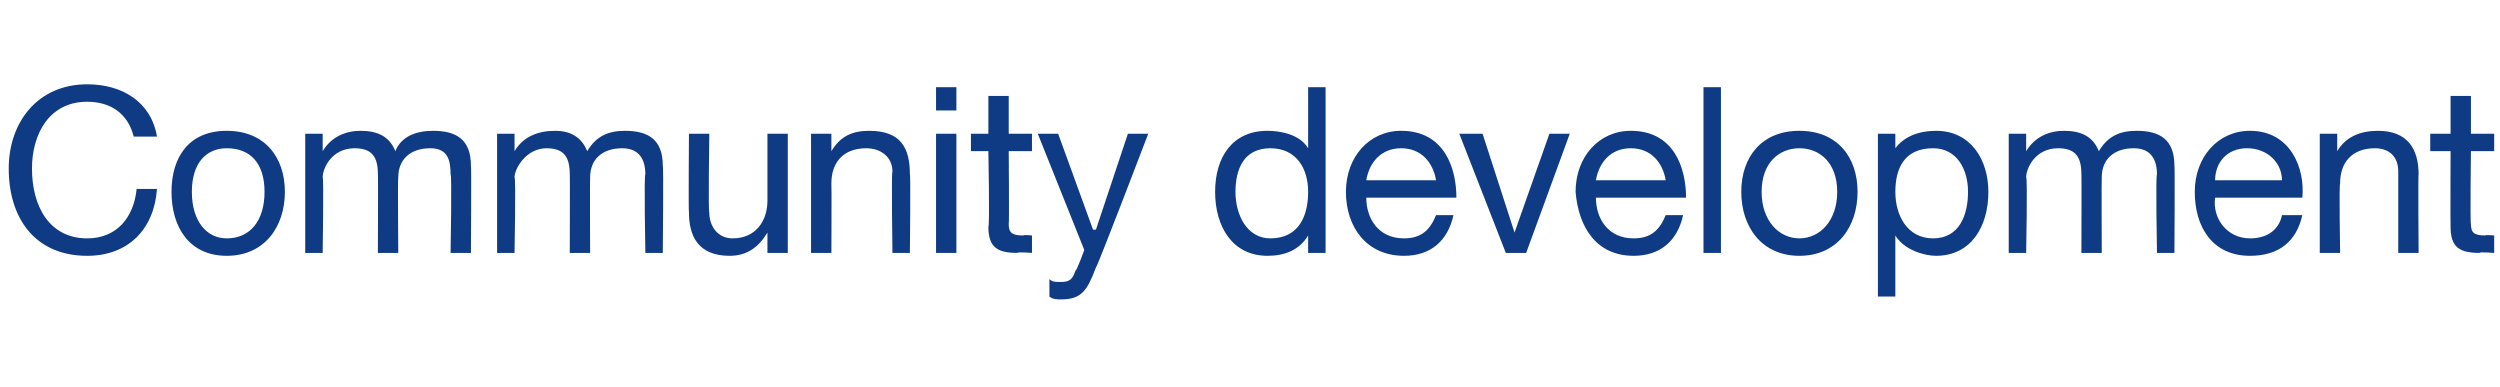 <?xml version="1.0" standalone="no"?><!DOCTYPE svg PUBLIC "-//W3C//DTD SVG 1.1//EN" "http://www.w3.org/Graphics/SVG/1.1/DTD/svg11.dtd"><svg xmlns="http://www.w3.org/2000/svg" version="1.1" width="86px" height="13.3px" viewBox="0 -3 86 13.3" style="top:-3px">  <desc>Community development</desc>  <defs/>  <g id="Polygon153746">    <path d="M 4.6 1.7 C 4.4 0.9 3.8 0.5 3 0.5 C 1.7 0.5 1.1 1.6 1.1 2.8 C 1.1 4.1 1.7 5.2 3 5.2 C 4 5.2 4.6 4.5 4.7 3.5 C 4.7 3.5 5.4 3.5 5.4 3.5 C 5.3 4.9 4.4 5.8 3 5.8 C 1.2 5.8 0.3 4.5 0.3 2.8 C 0.3 1.2 1.3 -0.1 3 -0.1 C 4.2 -0.1 5.2 0.5 5.4 1.7 C 5.4 1.7 4.6 1.7 4.6 1.7 Z M 7.8 5.2 C 8.6 5.2 9.1 4.6 9.1 3.6 C 9.1 2.6 8.6 2.1 7.8 2.1 C 7.1 2.1 6.6 2.6 6.6 3.6 C 6.6 4.6 7.1 5.2 7.8 5.2 Z M 7.8 1.5 C 9.1 1.5 9.8 2.4 9.8 3.6 C 9.8 4.8 9.1 5.8 7.8 5.8 C 6.5 5.8 5.9 4.8 5.9 3.6 C 5.9 2.4 6.5 1.5 7.8 1.5 Z M 10.5 1.6 L 11.1 1.6 L 11.1 2.2 C 11.1 2.2 11.12 2.16 11.1 2.2 C 11.4 1.7 11.9 1.5 12.4 1.5 C 13 1.5 13.4 1.7 13.6 2.2 C 13.8 1.7 14.3 1.5 14.9 1.5 C 15.7 1.5 16.2 1.8 16.2 2.7 C 16.22 2.66 16.2 5.7 16.2 5.7 L 15.5 5.7 C 15.5 5.7 15.55 2.97 15.5 3 C 15.5 2.5 15.4 2.1 14.8 2.1 C 14.1 2.1 13.7 2.5 13.7 3.1 C 13.68 3.11 13.7 5.7 13.7 5.7 L 13 5.7 C 13 5.7 13.01 2.97 13 3 C 13 2.4 12.8 2.1 12.2 2.1 C 11.4 2.1 11.1 2.8 11.1 3.1 C 11.14 3.11 11.1 5.7 11.1 5.7 L 10.5 5.7 L 10.5 1.6 Z M 17.1 1.6 L 17.7 1.6 L 17.7 2.2 C 17.7 2.2 17.73 2.16 17.7 2.2 C 18 1.7 18.5 1.5 19.1 1.5 C 19.6 1.5 20 1.7 20.2 2.2 C 20.5 1.7 20.9 1.5 21.5 1.5 C 22.3 1.5 22.8 1.8 22.8 2.7 C 22.83 2.66 22.8 5.7 22.8 5.7 L 22.2 5.7 C 22.2 5.7 22.15 2.97 22.2 3 C 22.2 2.5 22 2.1 21.4 2.1 C 20.7 2.1 20.3 2.5 20.3 3.1 C 20.29 3.11 20.3 5.7 20.3 5.7 L 19.6 5.7 C 19.6 5.7 19.61 2.97 19.6 3 C 19.6 2.4 19.4 2.1 18.8 2.1 C 18.1 2.1 17.7 2.8 17.7 3.1 C 17.75 3.11 17.7 5.7 17.7 5.7 L 17.1 5.7 L 17.1 1.6 Z M 27.1 5.7 L 26.4 5.7 L 26.4 5 C 26.4 5 26.43 5.01 26.4 5 C 26.1 5.5 25.7 5.8 25.1 5.8 C 24 5.8 23.7 5.1 23.7 4.3 C 23.68 4.26 23.7 1.6 23.7 1.6 L 24.4 1.6 C 24.4 1.6 24.36 4.34 24.4 4.3 C 24.4 4.8 24.7 5.2 25.2 5.2 C 26 5.2 26.4 4.6 26.4 3.9 C 26.4 3.88 26.4 1.6 26.4 1.6 L 27.1 1.6 L 27.1 5.7 Z M 27.9 1.6 L 28.6 1.6 L 28.6 2.2 C 28.6 2.2 28.58 2.21 28.6 2.2 C 28.9 1.7 29.3 1.5 29.9 1.5 C 31 1.5 31.3 2.1 31.3 3 C 31.33 2.97 31.3 5.7 31.3 5.7 L 30.7 5.7 C 30.7 5.7 30.66 2.89 30.7 2.9 C 30.7 2.4 30.3 2.1 29.8 2.1 C 29 2.1 28.6 2.6 28.6 3.3 C 28.61 3.35 28.6 5.7 28.6 5.7 L 27.9 5.7 L 27.9 1.6 Z M 32.9 0.8 L 32.2 0.8 L 32.2 0 L 32.9 0 L 32.9 0.8 Z M 32.2 1.6 L 32.9 1.6 L 32.9 5.7 L 32.2 5.7 L 32.2 1.6 Z M 34.7 1.6 L 35.5 1.6 L 35.5 2.2 L 34.7 2.2 C 34.7 2.2 34.72 4.7 34.7 4.7 C 34.7 5 34.8 5.1 35.2 5.1 C 35.23 5.07 35.5 5.1 35.5 5.1 L 35.5 5.7 C 35.5 5.7 35.02 5.66 35 5.7 C 34.3 5.7 34 5.5 34 4.8 C 34.05 4.77 34 2.2 34 2.2 L 33.4 2.2 L 33.4 1.6 L 34 1.6 L 34 0.3 L 34.7 0.3 L 34.7 1.6 Z M 37.7 6.2 C 37.4 7 37.2 7.3 36.5 7.3 C 36.4 7.3 36.2 7.3 36.1 7.2 C 36.1 7.2 36.1 6.6 36.1 6.6 C 36.2 6.7 36.3 6.7 36.5 6.7 C 36.8 6.7 36.9 6.6 37 6.3 C 37.03 6.34 37.3 5.6 37.3 5.6 L 35.7 1.6 L 36.4 1.6 L 37.6 4.9 L 37.7 4.9 L 38.8 1.6 L 39.5 1.6 C 39.5 1.6 37.74 6.21 37.7 6.2 Z M 43.7 5.2 C 44.7 5.2 45 4.4 45 3.6 C 45 2.8 44.6 2.1 43.7 2.1 C 42.8 2.1 42.5 2.8 42.5 3.6 C 42.5 4.4 42.9 5.2 43.7 5.2 Z M 45.6 5.7 L 45 5.7 L 45 5.1 C 45 5.1 44.96 5.11 45 5.1 C 44.7 5.6 44.2 5.8 43.6 5.8 C 42.4 5.8 41.8 4.8 41.8 3.6 C 41.8 2.4 42.4 1.5 43.6 1.5 C 44 1.5 44.7 1.6 45 2.1 C 44.96 2.11 45 2.1 45 2.1 L 45 0 L 45.6 0 L 45.6 5.7 Z M 49.4 3.2 C 49.3 2.6 48.9 2.1 48.2 2.1 C 47.5 2.1 47.1 2.6 47 3.2 C 47 3.2 49.4 3.2 49.4 3.2 Z M 50 4.4 C 49.8 5.3 49.2 5.8 48.3 5.8 C 47 5.8 46.3 4.8 46.3 3.6 C 46.3 2.4 47.1 1.5 48.2 1.5 C 49.7 1.5 50.1 2.8 50.1 3.8 C 50.1 3.8 47 3.8 47 3.8 C 47 4.5 47.4 5.2 48.3 5.2 C 48.9 5.2 49.2 4.9 49.4 4.4 C 49.4 4.4 50 4.4 50 4.4 Z M 52.5 5.7 L 51.8 5.7 L 50.2 1.6 L 51 1.6 L 52.1 5 L 52.1 5 L 53.3 1.6 L 54 1.6 L 52.5 5.7 Z M 57.3 3.2 C 57.2 2.6 56.8 2.1 56.1 2.1 C 55.4 2.1 55 2.6 54.9 3.2 C 54.9 3.2 57.3 3.2 57.3 3.2 Z M 57.9 4.4 C 57.7 5.3 57.1 5.8 56.2 5.8 C 54.9 5.8 54.3 4.8 54.2 3.6 C 54.2 2.4 55 1.5 56.1 1.5 C 57.6 1.5 58 2.8 58 3.8 C 58 3.8 54.9 3.8 54.9 3.8 C 54.9 4.5 55.3 5.2 56.2 5.2 C 56.8 5.2 57.1 4.9 57.3 4.4 C 57.3 4.4 57.9 4.4 57.9 4.4 Z M 58.6 0 L 59.2 0 L 59.2 5.7 L 58.6 5.7 L 58.6 0 Z M 61.9 5.2 C 62.6 5.2 63.2 4.6 63.2 3.6 C 63.2 2.6 62.6 2.1 61.9 2.1 C 61.2 2.1 60.6 2.6 60.6 3.6 C 60.6 4.6 61.2 5.2 61.9 5.2 Z M 61.9 1.5 C 63.2 1.5 63.9 2.4 63.9 3.6 C 63.9 4.8 63.2 5.8 61.9 5.8 C 60.6 5.8 59.9 4.8 59.9 3.6 C 59.9 2.4 60.6 1.5 61.9 1.5 Z M 64.6 1.6 L 65.2 1.6 L 65.2 2.1 C 65.2 2.1 65.24 2.12 65.2 2.1 C 65.5 1.7 66 1.5 66.6 1.5 C 67.8 1.5 68.4 2.5 68.4 3.6 C 68.4 4.8 67.8 5.8 66.6 5.8 C 66.2 5.8 65.5 5.6 65.2 5.1 C 65.24 5.12 65.2 5.1 65.2 5.1 L 65.2 7.2 L 64.6 7.2 L 64.6 1.6 Z M 66.5 2.1 C 65.5 2.1 65.2 2.8 65.2 3.6 C 65.2 4.4 65.6 5.2 66.5 5.2 C 67.4 5.2 67.7 4.4 67.7 3.6 C 67.7 2.8 67.3 2.1 66.5 2.1 Z M 69.1 1.6 L 69.7 1.6 L 69.7 2.2 C 69.7 2.2 69.72 2.16 69.7 2.2 C 70 1.7 70.5 1.5 71 1.5 C 71.6 1.5 72 1.7 72.2 2.2 C 72.5 1.7 72.9 1.5 73.5 1.5 C 74.3 1.5 74.8 1.8 74.8 2.7 C 74.82 2.66 74.8 5.7 74.8 5.7 L 74.2 5.7 C 74.2 5.7 74.15 2.97 74.2 3 C 74.2 2.5 74 2.1 73.4 2.1 C 72.7 2.1 72.3 2.5 72.3 3.1 C 72.29 3.11 72.3 5.7 72.3 5.7 L 71.6 5.7 C 71.6 5.7 71.61 2.97 71.6 3 C 71.6 2.4 71.4 2.1 70.8 2.1 C 70 2.1 69.7 2.8 69.7 3.1 C 69.75 3.11 69.7 5.7 69.7 5.7 L 69.1 5.7 L 69.1 1.6 Z M 78.5 3.2 C 78.5 2.6 78 2.1 77.3 2.1 C 76.6 2.1 76.2 2.6 76.2 3.2 C 76.2 3.2 78.5 3.2 78.5 3.2 Z M 79.2 4.4 C 79 5.3 78.4 5.8 77.4 5.8 C 76.1 5.8 75.5 4.8 75.5 3.6 C 75.5 2.4 76.3 1.5 77.4 1.5 C 78.8 1.5 79.3 2.8 79.2 3.8 C 79.2 3.8 76.2 3.8 76.2 3.8 C 76.1 4.5 76.6 5.2 77.4 5.2 C 78 5.2 78.4 4.9 78.5 4.4 C 78.5 4.4 79.2 4.4 79.2 4.4 Z M 79.8 1.6 L 80.4 1.6 L 80.4 2.2 C 80.4 2.2 80.43 2.21 80.4 2.2 C 80.7 1.7 81.2 1.5 81.8 1.5 C 82.8 1.5 83.2 2.1 83.2 3 C 83.18 2.97 83.2 5.7 83.2 5.7 L 82.5 5.7 C 82.5 5.7 82.5 2.89 82.5 2.9 C 82.5 2.4 82.2 2.1 81.7 2.1 C 80.9 2.1 80.5 2.6 80.5 3.3 C 80.46 3.35 80.5 5.7 80.5 5.7 L 79.8 5.7 L 79.8 1.6 Z M 85 1.6 L 85.8 1.6 L 85.8 2.2 L 85 2.2 C 85 2.2 84.97 4.7 85 4.7 C 85 5 85.1 5.1 85.5 5.1 C 85.48 5.07 85.8 5.1 85.8 5.1 L 85.8 5.7 C 85.8 5.7 85.27 5.66 85.3 5.7 C 84.6 5.7 84.3 5.5 84.3 4.8 C 84.29 4.77 84.3 2.2 84.3 2.2 L 83.6 2.2 L 83.6 1.6 L 84.3 1.6 L 84.3 0.3 L 85 0.3 L 85 1.6 Z " stroke="none" fill="#0e3b83"/>  </g></svg>